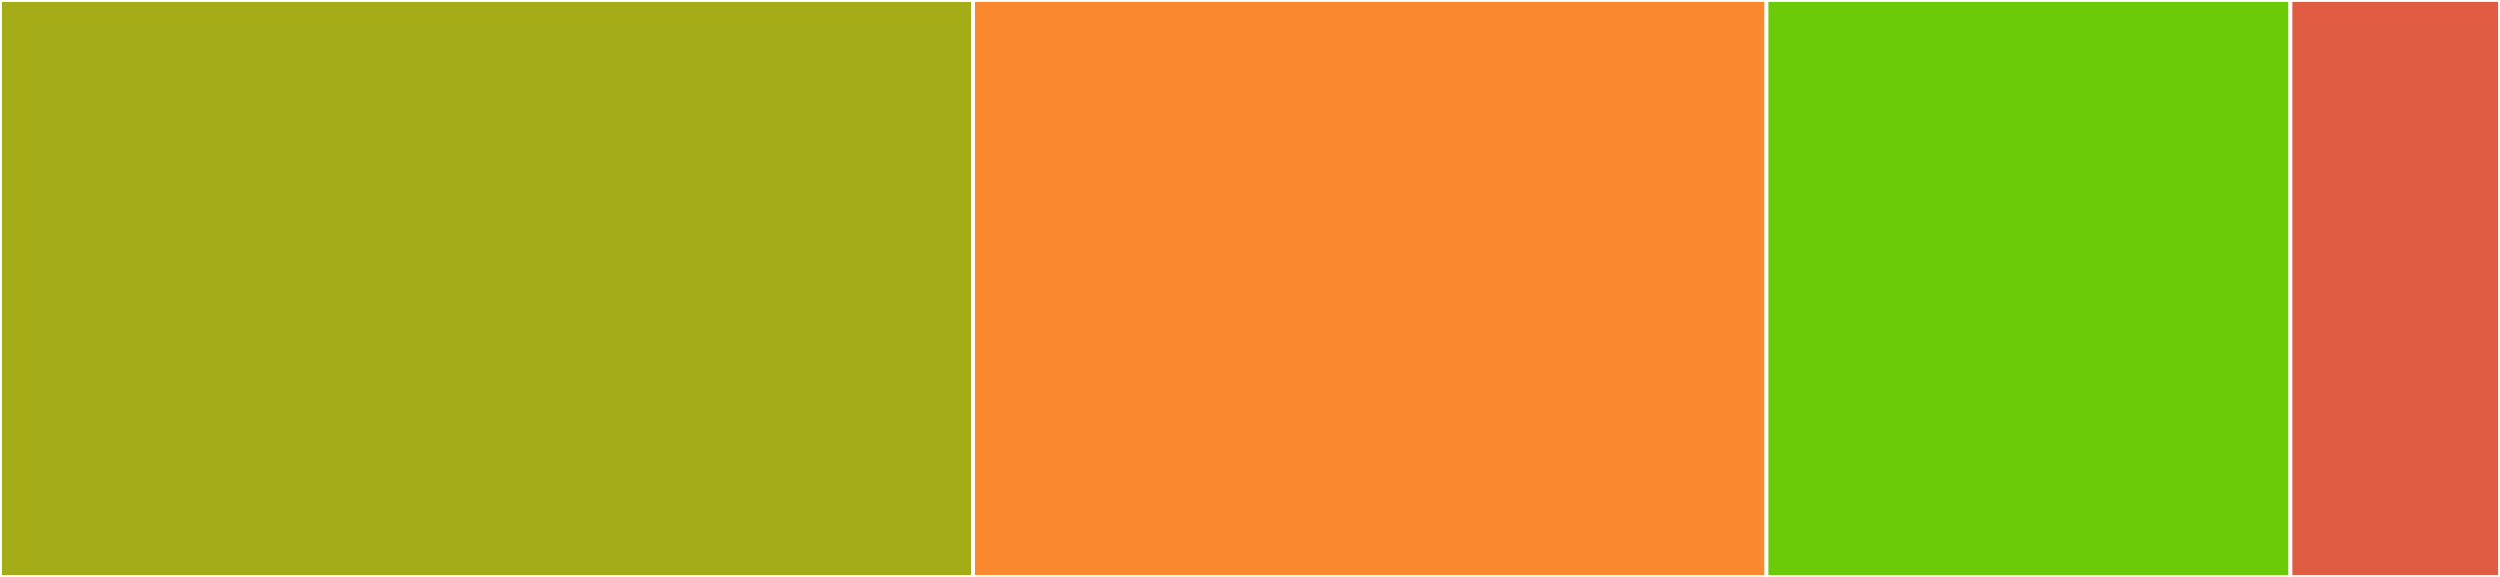 <svg baseProfile="full" width="650" height="150" viewBox="0 0 650 150" version="1.1"
xmlns="http://www.w3.org/2000/svg" xmlns:ev="http://www.w3.org/2001/xml-events"
xmlns:xlink="http://www.w3.org/1999/xlink">

<rect x="0" y="0" width="650" height="150" fill="#333333" stroke="none"/>

<style>rect.s{mask:url(#mask);}</style>
<defs>
  <pattern id="white" width="4" height="4" patternUnits="userSpaceOnUse" patternTransform="rotate(45)">
    <rect width="2" height="2" transform="translate(0,0)" fill="white"></rect>
  </pattern>
  <mask id="mask">
    <rect x="0" y="0" width="100%" height="100%" fill="url(#white)"></rect>
  </mask>
</defs>

<rect x="0" y="0" width="252.994" height="150.0" fill="#a4ad17" stroke="white" stroke-width="1" class=" tooltipped" data-content="config.rs"><title>config.rs</title></rect>
<rect x="252.994" y="0" width="206.287" height="150.0" fill="#fa882e" stroke="white" stroke-width="1" class=" tooltipped" data-content="rusty_hook.rs"><title>rusty_hook.rs</title></rect>
<rect x="459.281" y="0" width="136.228" height="150.0" fill="#6ccb08" stroke="white" stroke-width="1" class=" tooltipped" data-content="hooks.rs"><title>hooks.rs</title></rect>
<rect x="595.509" y="0" width="54.491" height="150" fill="#e05d44" stroke="white" stroke-width="1" class=" tooltipped" data-content="git.rs"><title>git.rs</title></rect>
</svg>